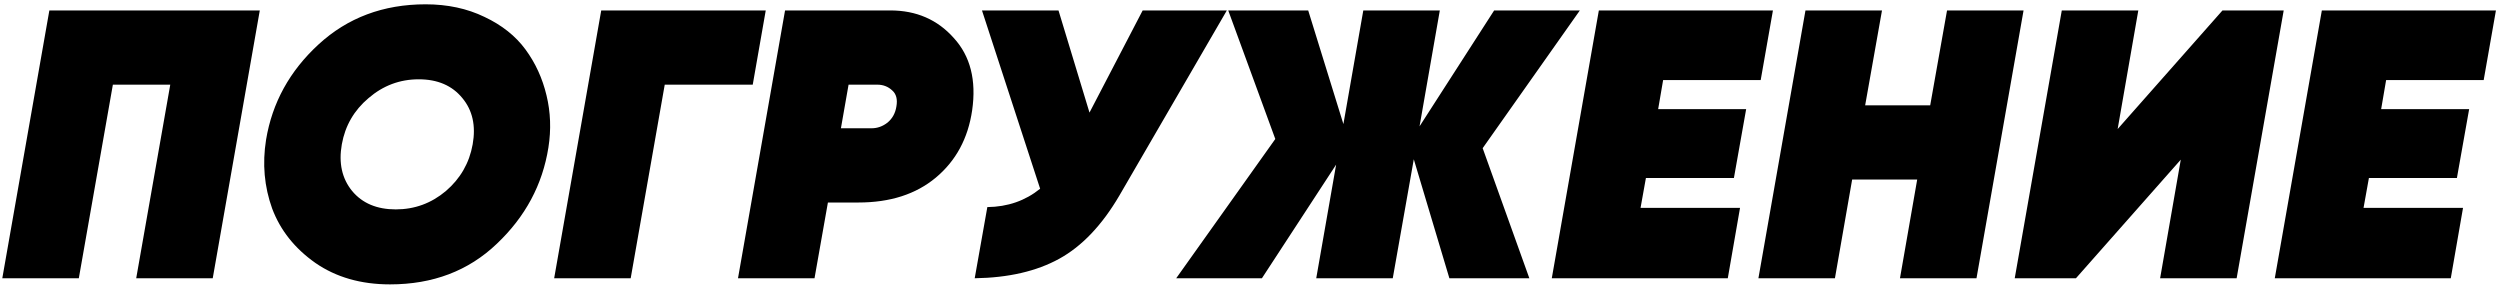 <?xml version="1.0" encoding="UTF-8"?> <svg xmlns="http://www.w3.org/2000/svg" width="575" height="66" viewBox="0 0 575 66" fill="none"> <path d="M59.752 2.4L48.928 64H31.328L39.16 19.472H25.96L18.128 64H0.528L11.352 2.4H59.752ZM89.706 65.408C83.018 65.408 77.298 63.765 72.546 60.48C67.794 57.136 64.48 52.971 62.602 47.984C60.784 42.939 60.314 37.659 61.194 32.144C62.602 23.637 66.621 16.333 73.25 10.232C79.938 4.072 88.152 0.992 97.89 0.992C102.936 0.992 107.453 1.96 111.442 3.896C115.432 5.773 118.57 8.267 120.858 11.376C123.146 14.485 124.76 18.005 125.698 21.936C126.637 25.808 126.784 29.797 126.138 33.904C124.789 42.469 120.829 49.861 114.258 56.08C107.746 62.299 99.562 65.408 89.706 65.408ZM80.994 43.936C83.341 46.752 86.685 48.16 91.026 48.16C95.368 48.16 99.21 46.752 102.554 43.936C105.898 41.061 107.952 37.483 108.714 33.2C109.477 28.917 108.685 25.368 106.338 22.552C103.992 19.677 100.648 18.24 96.306 18.24C91.965 18.24 88.122 19.677 84.778 22.552C81.434 25.368 79.381 28.917 78.618 33.2C77.856 37.483 78.648 41.061 80.994 43.936ZM176.122 2.4L173.13 19.472H152.89L145.058 64H127.458L138.282 2.4H176.122ZM204.763 2.4C210.747 2.4 215.616 4.512 219.371 8.736C223.184 12.901 224.592 18.445 223.595 25.368C222.656 31.821 219.87 36.984 215.235 40.856C210.659 44.669 204.734 46.576 197.459 46.576H190.419L187.339 64H169.739L180.563 2.4H204.763ZM206.171 24.488C206.464 22.845 206.142 21.613 205.203 20.792C204.264 19.912 203.12 19.472 201.771 19.472H195.171L193.411 29.504H200.451C201.8 29.504 203.032 29.064 204.147 28.184C205.262 27.245 205.936 26.013 206.171 24.488ZM262.815 2.4H282.175L257.447 44.992C253.458 51.797 248.853 56.637 243.631 59.512C238.41 62.387 231.927 63.883 224.183 64L227.087 47.632C231.781 47.573 235.829 46.165 239.231 43.408L225.855 2.4H243.455L250.583 25.896L262.815 2.4ZM363.366 2.4L341.014 34.08L351.75 64H333.358L325.174 36.632L320.334 64H302.734L307.31 37.864L290.238 64H270.526L293.318 31.968L282.494 2.4H300.886L308.982 28.536L313.558 2.4H331.158L326.494 29.064L343.654 2.4H363.366ZM404.959 18.416H382.519L381.375 25.104H401.615L398.799 40.944H378.559L377.327 47.808H400.207L397.391 64H356.911L367.735 2.4H407.775L404.959 18.416ZM447.818 2.4H465.418L454.594 64H436.994L440.954 41.296H425.994L422.034 64H404.434L415.258 2.4H432.858L428.986 24.224H443.946L447.818 2.4ZM463.387 64L474.211 2.4H491.811L487.059 29.68L511.171 2.4H525.251L514.427 64H496.827L501.579 36.72L477.467 64H463.387ZM571.248 18.416H548.808L547.664 25.104H567.904L565.088 40.944H544.848L543.616 47.808H566.496L563.68 64H523.2L534.024 2.4H574.064L571.248 18.416Z" fill="black"></path> </svg> 